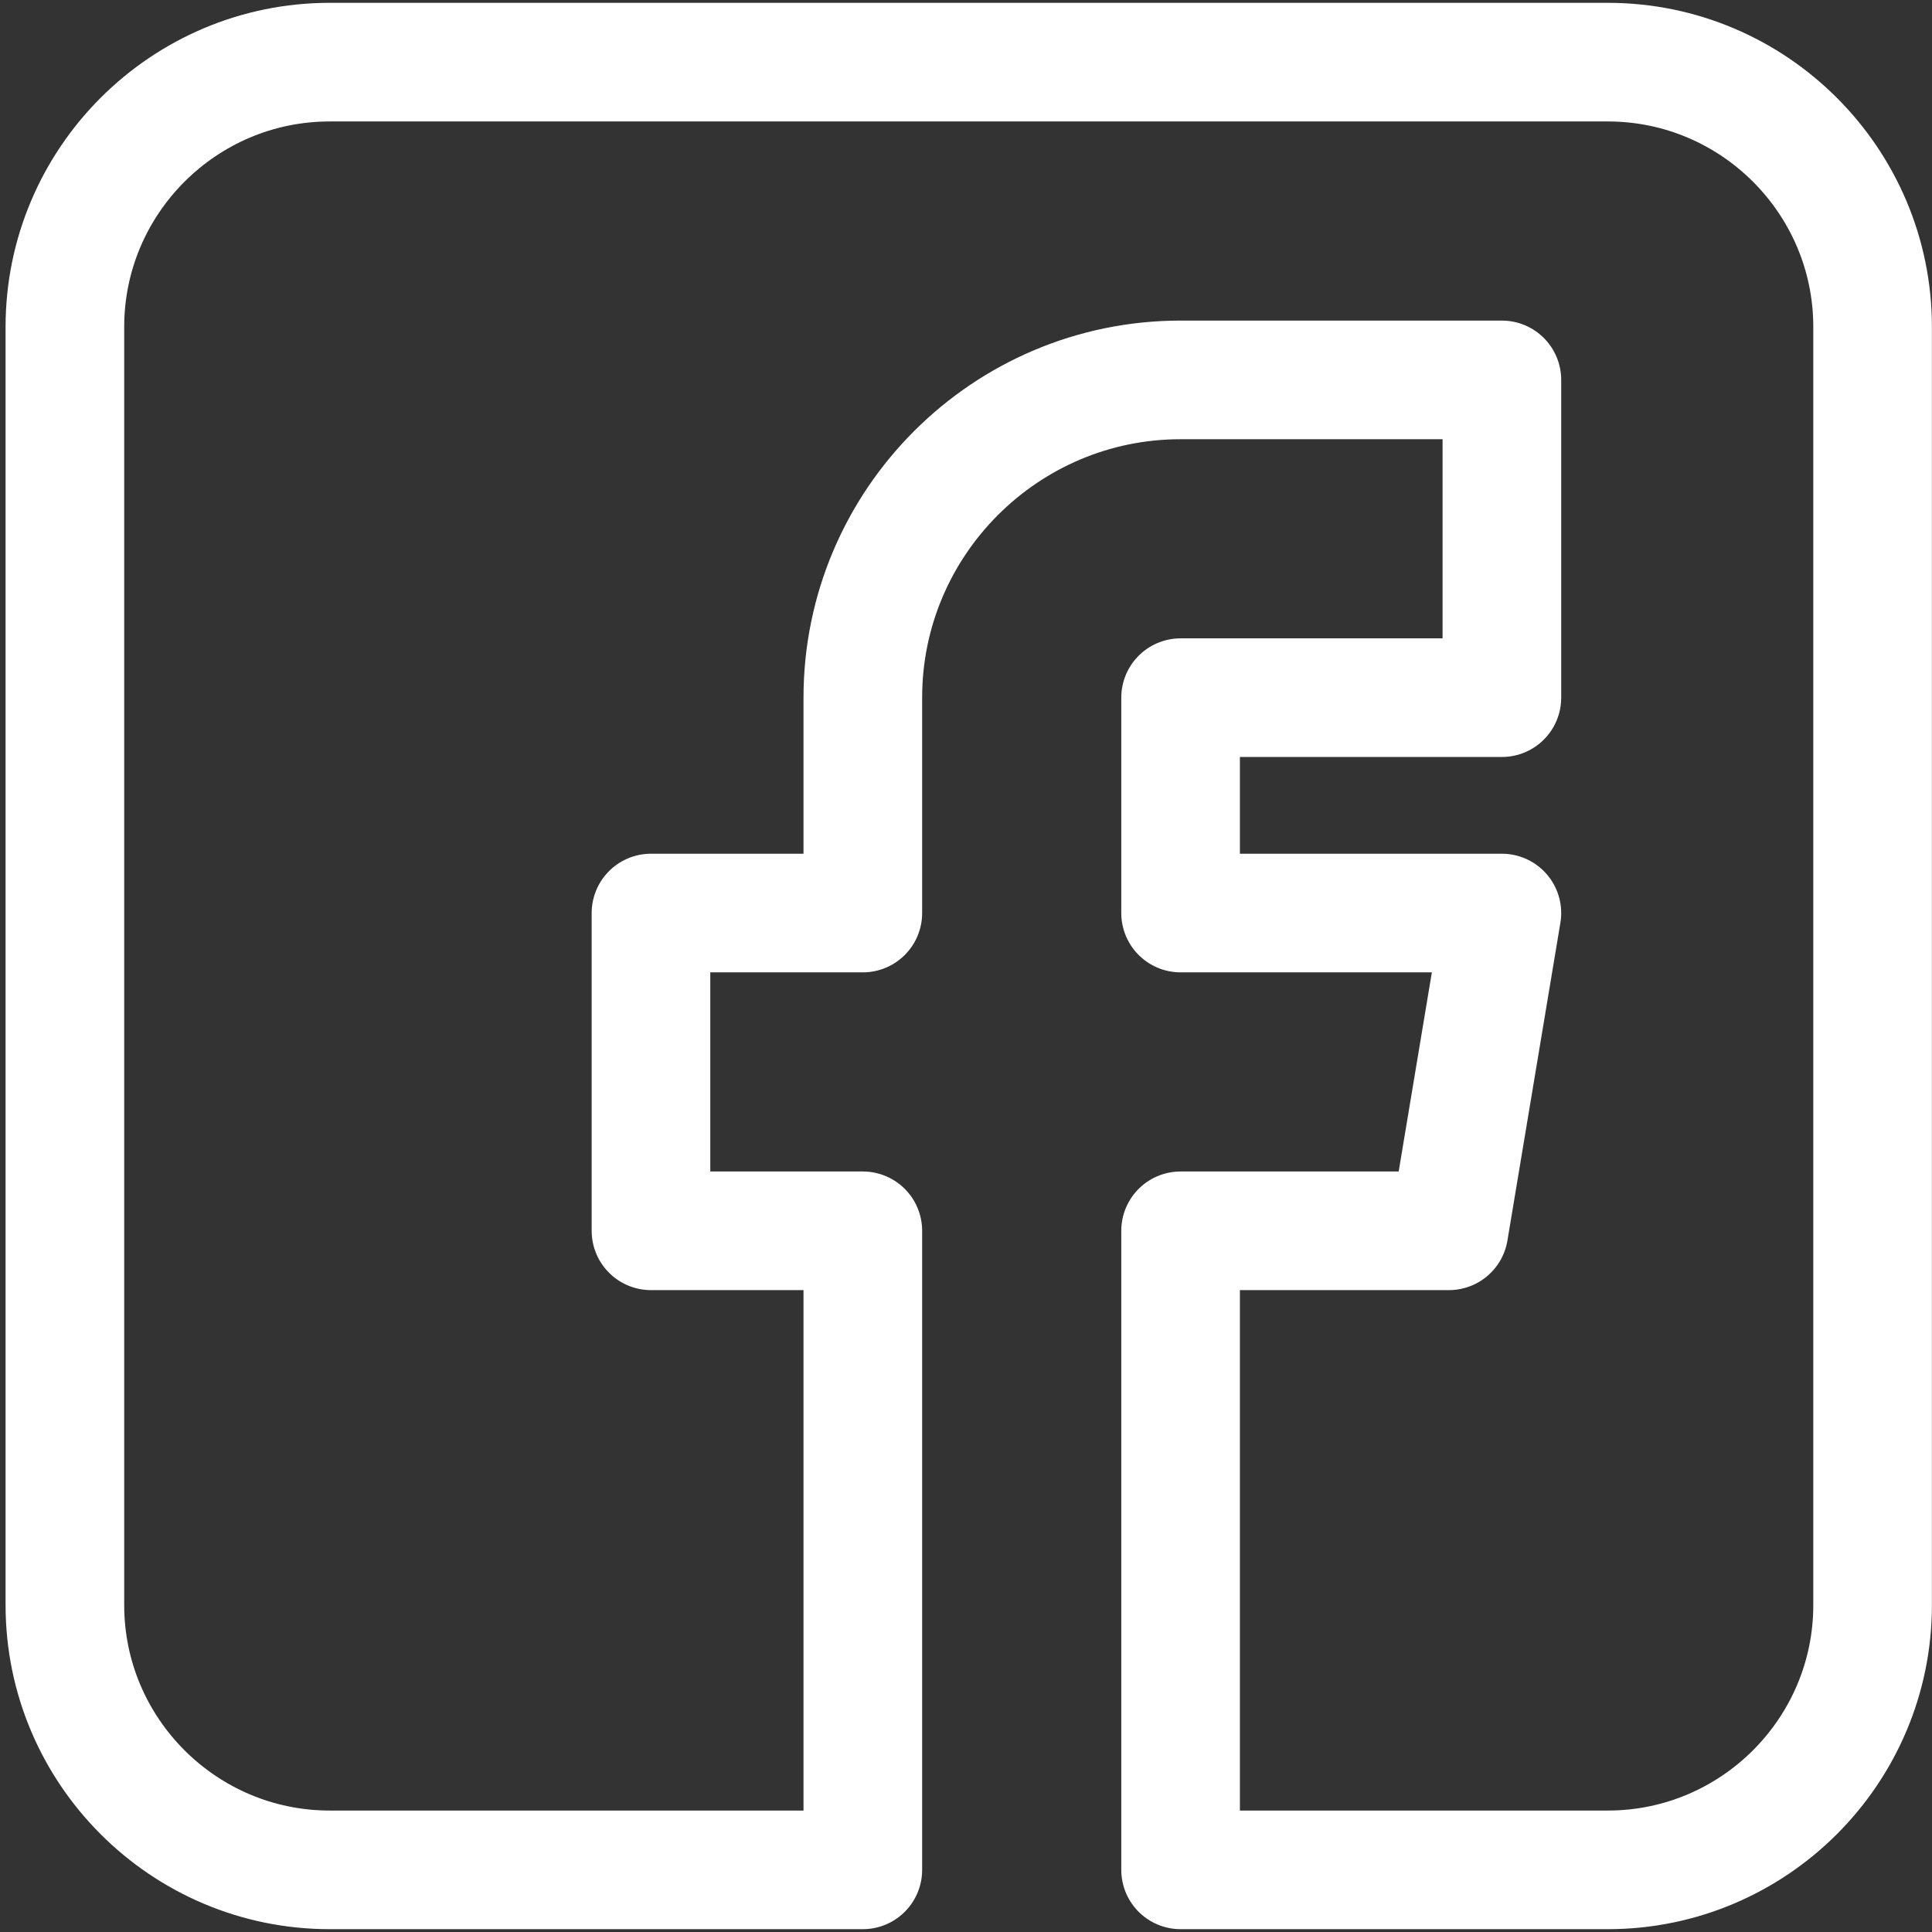 <svg width="342" height="342" viewBox="0 0 342 342" fill="none" xmlns="http://www.w3.org/2000/svg">
<rect x="0" y="0" width="342" height="342" fill="#333333" stroke="none"/>
<path d="M284.611 11H58.361C32.517 11 11.486 32.03 11.486 57.875V284.125C11.486 309.97 32.517 331 58.361 331H152.736V217.875H115.236V161.625H152.736V123.5C152.736 92.482 177.968 67.25 208.986 67.25H265.861V123.5H208.986V161.625H265.861L256.486 217.875H208.986V331H284.611C310.456 331 331.486 309.97 331.486 284.125V57.875C331.486 32.03 310.456 11 284.611 11Z" stroke="white" stroke-width="21" stroke-linejoin="round"/>
</svg>
